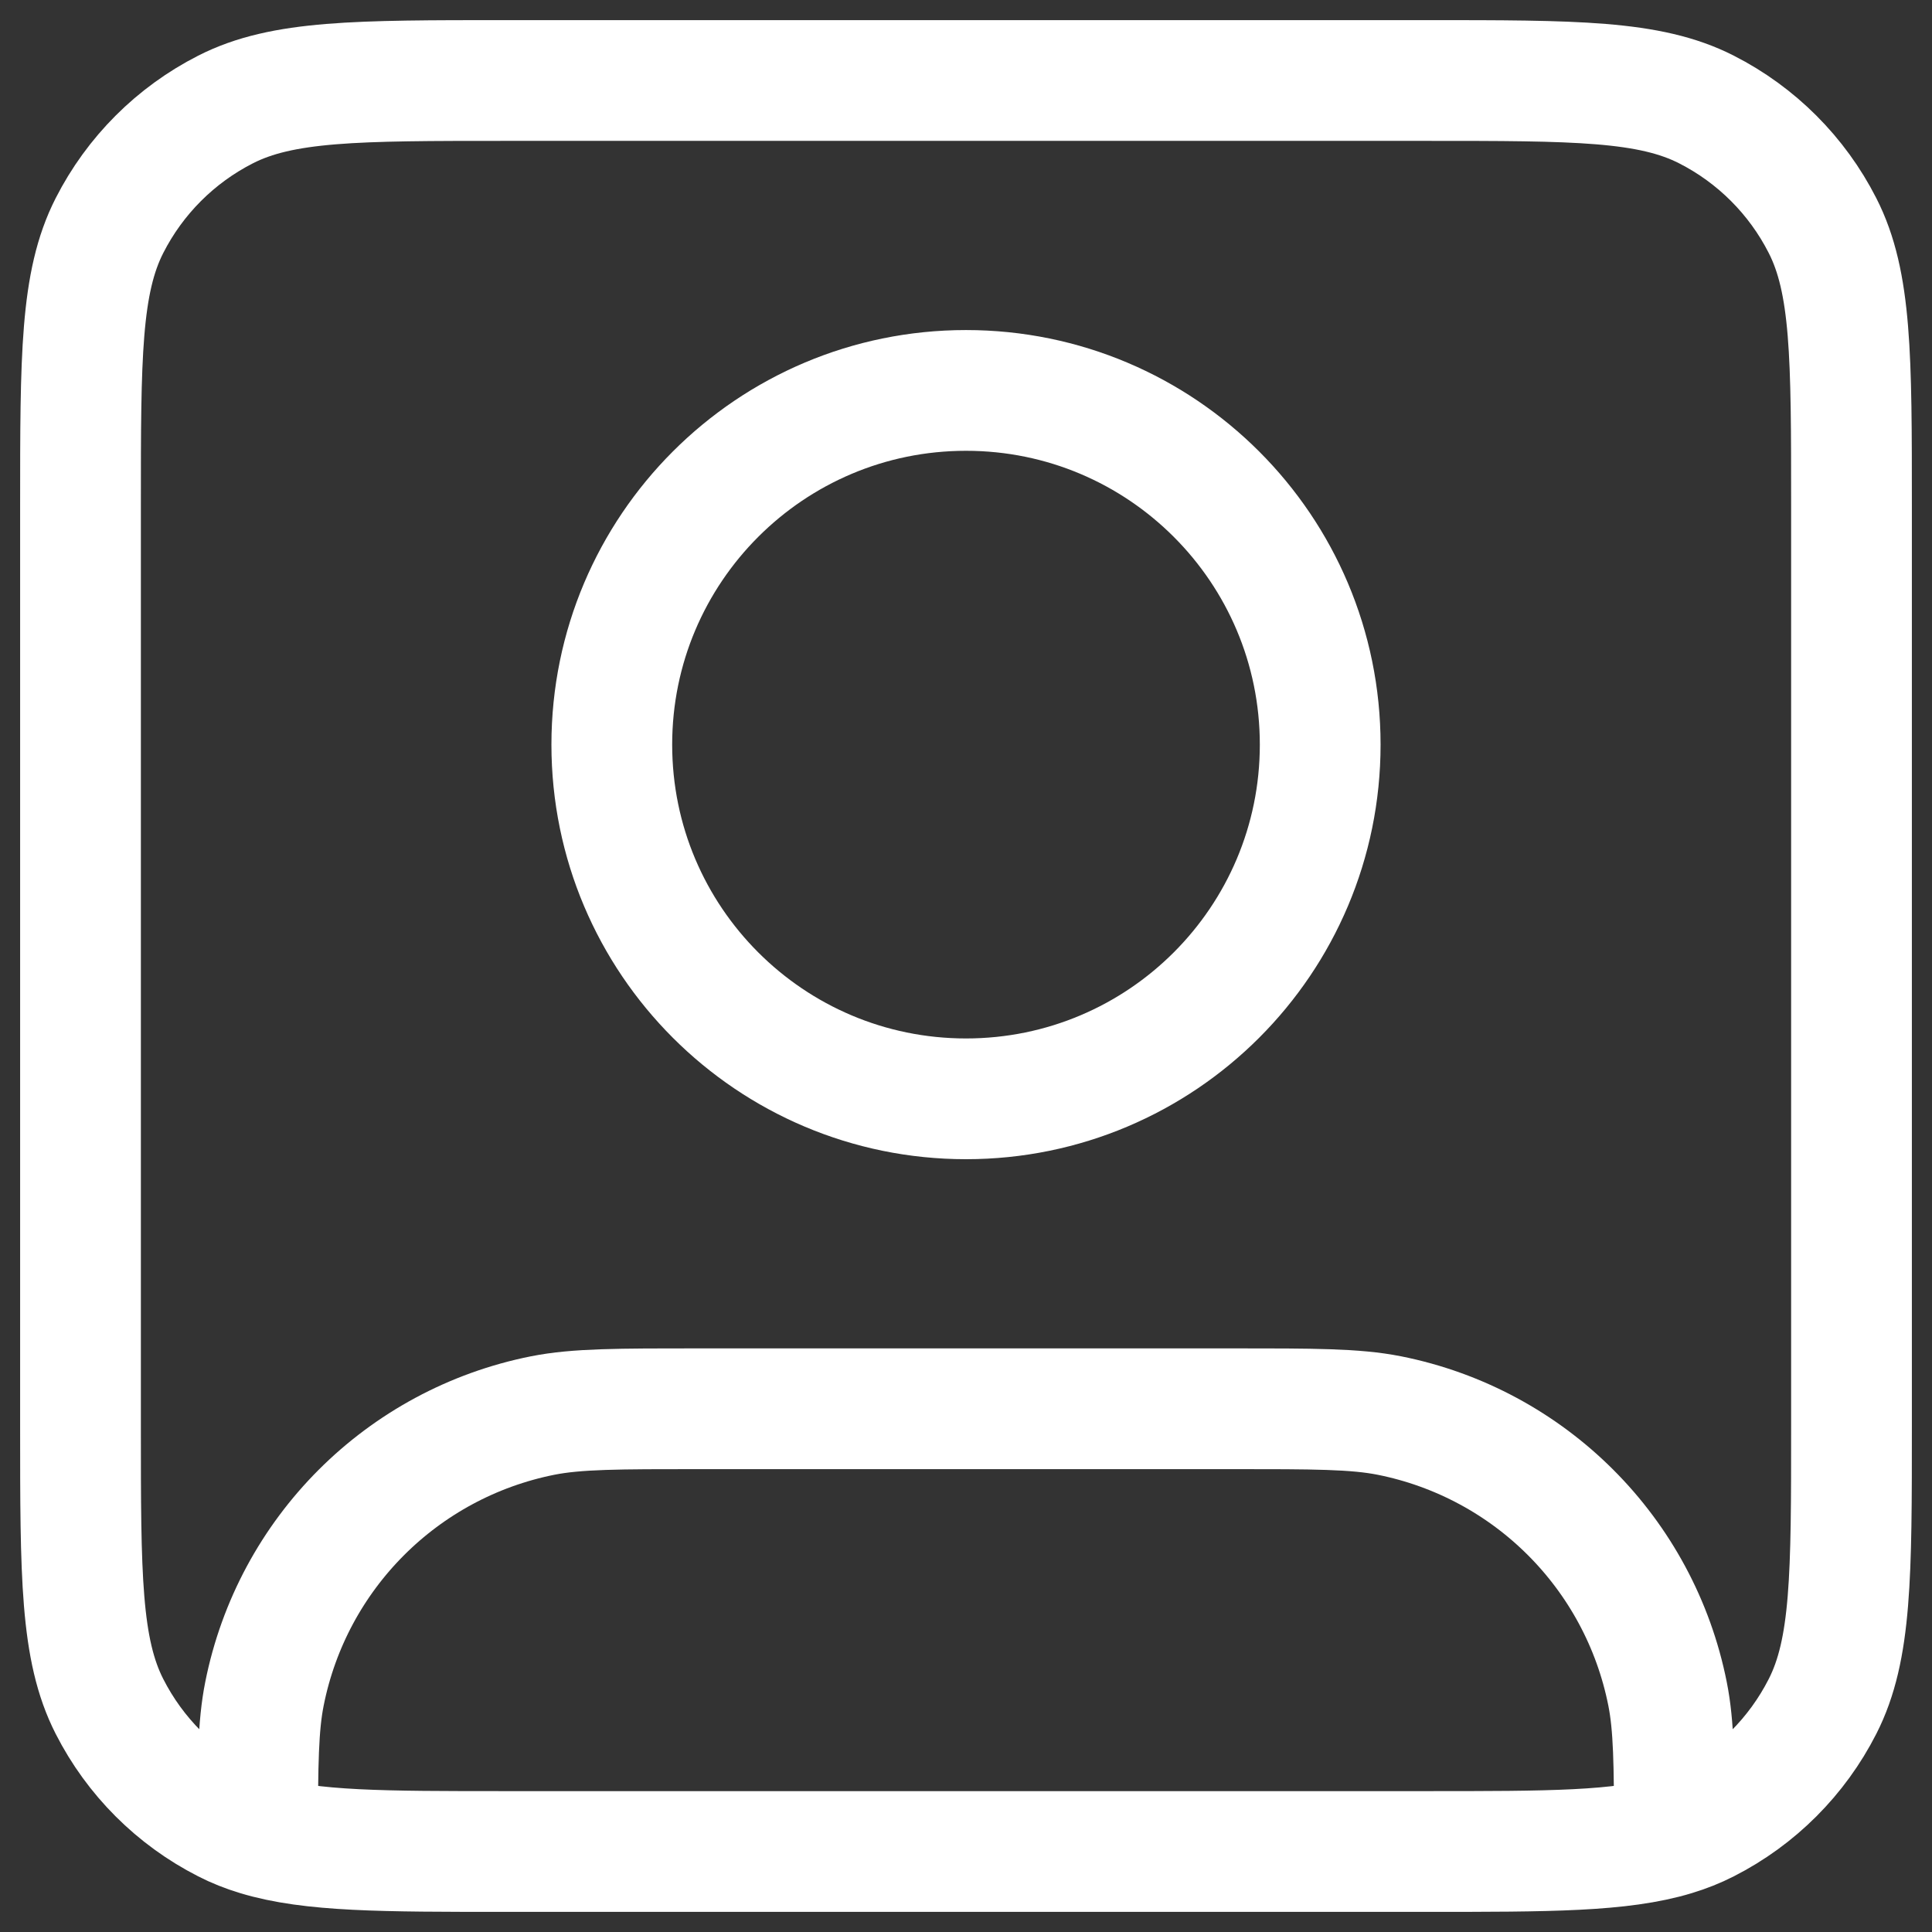 <svg width="24" height="24" viewBox="0 0 24 24" fill="none" xmlns="http://www.w3.org/2000/svg">
<rect x="0" y="0" width="24" height="24" fill="#333333" stroke="none"/>
<g clip-path="url(#clip0_3524_121971)">
<path d="M3.2 22.799C3.863 23 4.758 23 6.28 23H17.72C19.242 23 20.137 23 20.8 22.799M3.2 22.799C3.058 22.756 2.926 22.704 2.802 22.64C2.181 22.324 1.676 21.819 1.36 21.198C1 20.492 1 19.568 1 17.72V6.28C1 4.432 1 3.508 1.36 2.802C1.676 2.181 2.181 1.676 2.802 1.36C3.508 1 4.432 1 6.28 1H17.72C19.568 1 20.492 1 21.198 1.36C21.819 1.676 22.324 2.181 22.64 2.802C23 3.508 23 4.432 23 6.28V17.72C23 19.568 23 20.492 22.64 21.198C22.324 21.819 21.819 22.324 21.198 22.64C21.073 22.704 20.942 22.756 20.8 22.799M3.2 22.799C3.2 21.909 3.206 21.438 3.285 21.042C3.632 19.296 4.996 17.932 6.742 17.584C7.167 17.5 7.678 17.5 8.7 17.5H15.3C16.322 17.5 16.833 17.5 17.258 17.584C19.004 17.932 20.368 19.296 20.715 21.042C20.794 21.438 20.8 21.909 20.8 22.799M16.4 9.25C16.4 11.68 14.43 13.65 12 13.65C9.57 13.65 7.6 11.68 7.6 9.25C7.6 6.82 9.57 4.85 12 4.85C14.43 4.85 16.4 6.82 16.4 9.25Z" stroke="white" stroke-width="1.5" stroke-linecap="round" stroke-linejoin="round"/>
</g>
<defs>
<clipPath id="clip0_3524_121971">
<rect width="24" height="24" fill="white"/>
</clipPath>
</defs>
</svg>
